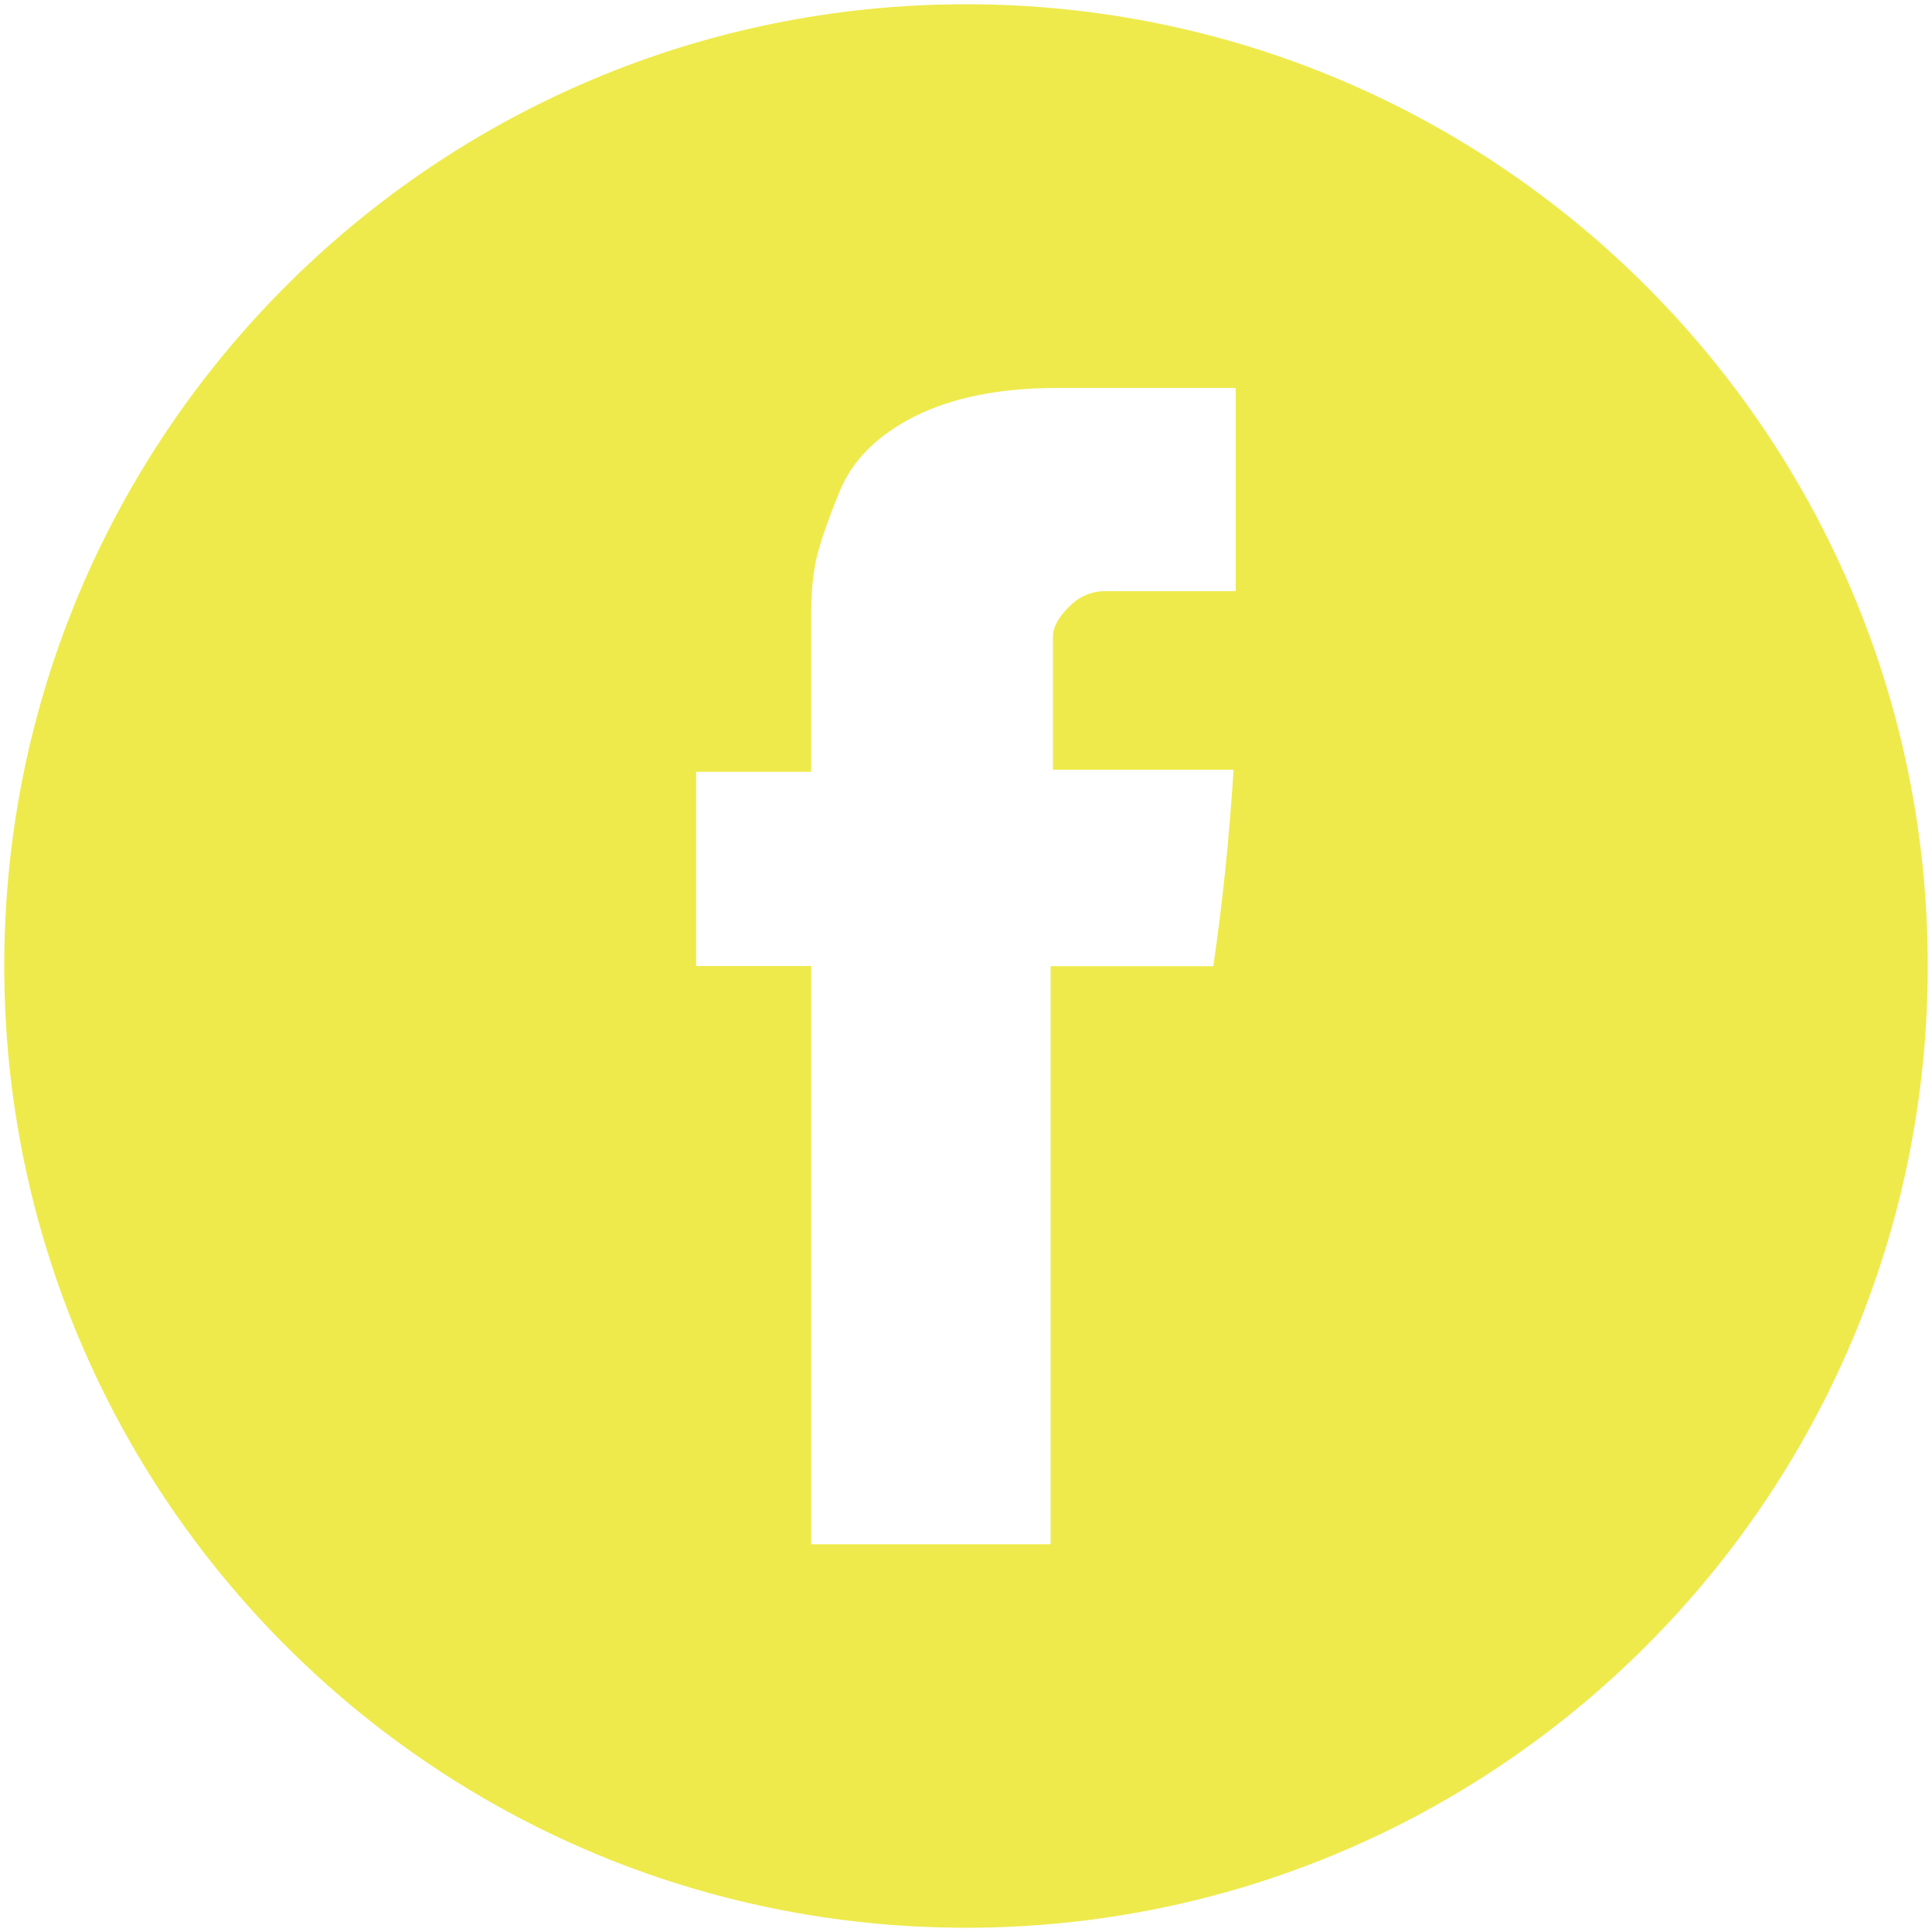 <?xml version="1.0" encoding="UTF-8"?> <!-- Generator: Adobe Illustrator 24.2.3, SVG Export Plug-In . SVG Version: 6.00 Build 0) --> <svg xmlns="http://www.w3.org/2000/svg" xmlns:xlink="http://www.w3.org/1999/xlink" id="Слой_1" x="0px" y="0px" viewBox="0 0 1000 1000" style="enable-background:new 0 0 1000 1000;" xml:space="preserve"> <style type="text/css"> .st0{fill:#EEEA4C;} </style> <path class="st0" d="M500,2.2C225.1,2.2,2.2,225.1,2.2,500S225.1,997.8,500,997.8S997.8,774.9,997.8,500S774.9,2.2,500,2.2z M639.7,306h-67.8c-7,0-13.3,2.7-18.7,8.2c-5.5,5.5-8.2,10.5-8.2,15.2v69h93.5c-2.3,35.9-5.8,69.7-10.5,101.7h-84.2v299.2H419.9V500 h-59.6V399.5h59.6v-83c0-9.4,0.8-17.9,2.3-25.7c1.6-7.8,5.6-19.9,12.3-36.2c6.6-16.4,19.7-29.4,39.2-39.2 c19.5-9.7,44-14.6,73.6-14.6h92.3V306z"></path> </svg> 